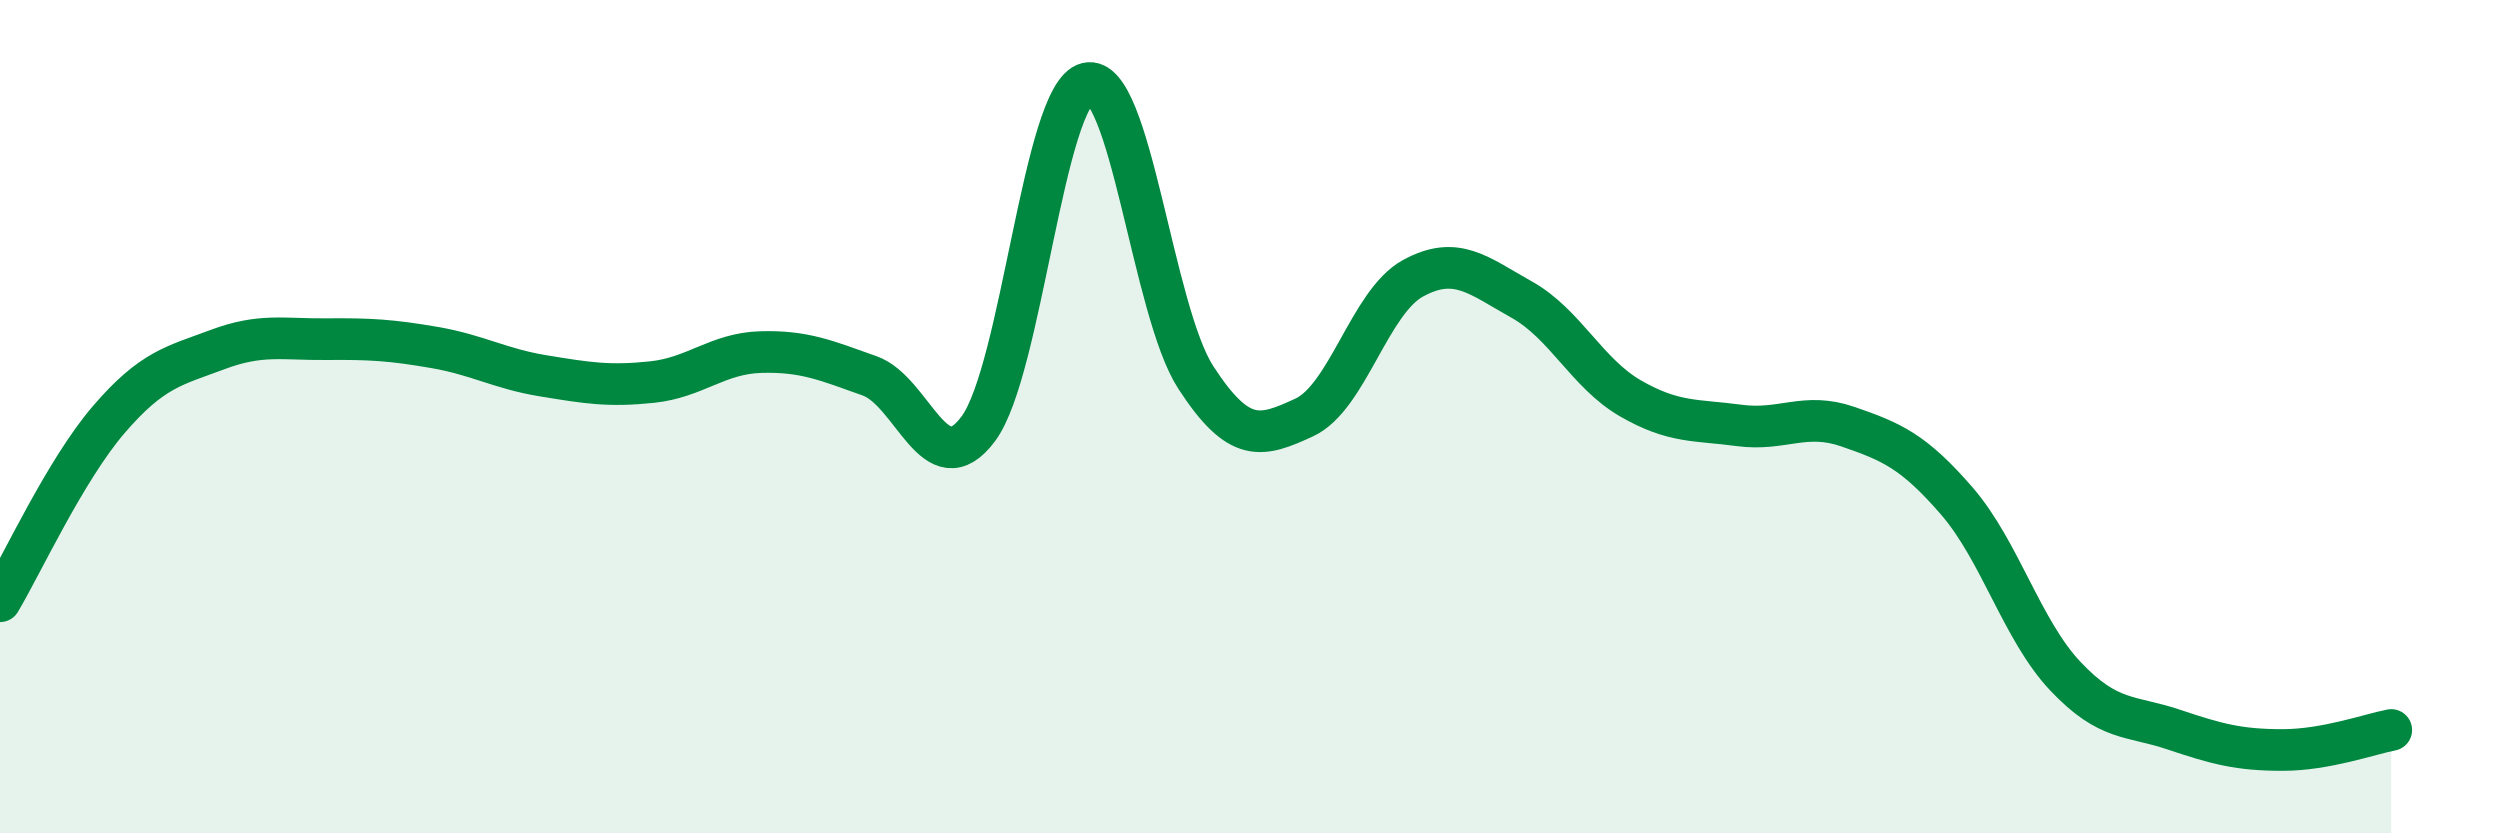
    <svg width="60" height="20" viewBox="0 0 60 20" xmlns="http://www.w3.org/2000/svg">
      <path
        d="M 0,14.43 C 0.52,13.56 1.57,11.28 2.61,10.07 C 3.65,8.86 4.18,8.78 5.22,8.39 C 6.26,8 6.79,8.15 7.83,8.14 C 8.87,8.13 9.39,8.16 10.43,8.34 C 11.47,8.52 12,8.85 13.04,9.02 C 14.08,9.19 14.61,9.28 15.65,9.17 C 16.69,9.06 17.22,8.48 18.26,8.45 C 19.3,8.42 19.83,8.65 20.87,9.02 C 21.91,9.39 22.44,11.69 23.48,10.29 C 24.52,8.89 25.05,2.25 26.09,2 C 27.13,1.75 27.66,7.46 28.7,9.06 C 29.74,10.66 30.26,10.5 31.3,10.02 C 32.34,9.54 32.87,7.25 33.91,6.68 C 34.95,6.11 35.48,6.61 36.52,7.19 C 37.56,7.77 38.09,8.96 39.13,9.56 C 40.17,10.16 40.7,10.07 41.74,10.21 C 42.78,10.35 43.31,9.88 44.35,10.24 C 45.39,10.6 45.92,10.82 46.96,12.02 C 48,13.22 48.53,15.13 49.57,16.23 C 50.61,17.33 51.13,17.16 52.17,17.51 C 53.21,17.86 53.74,18 54.78,18 C 55.82,18 56.87,17.62 57.39,17.52L57.39 20L0 20Z"
        fill="#008740"
        opacity="0.1"
        stroke-linecap="round"
        stroke-linejoin="round"
      />
      <path
        d="M 0,14.43 C 0.52,13.56 1.57,11.28 2.61,10.07 C 3.65,8.86 4.18,8.78 5.22,8.39 C 6.26,8 6.79,8.15 7.83,8.14 C 8.87,8.13 9.39,8.16 10.43,8.34 C 11.47,8.52 12,8.85 13.04,9.02 C 14.08,9.19 14.61,9.28 15.65,9.17 C 16.69,9.06 17.22,8.48 18.26,8.45 C 19.3,8.42 19.83,8.65 20.87,9.02 C 21.91,9.39 22.44,11.69 23.48,10.29 C 24.52,8.89 25.05,2.25 26.09,2 C 27.13,1.75 27.66,7.46 28.7,9.06 C 29.74,10.66 30.26,10.5 31.3,10.02 C 32.34,9.54 32.87,7.25 33.91,6.68 C 34.95,6.11 35.48,6.61 36.52,7.19 C 37.56,7.77 38.09,8.96 39.13,9.56 C 40.17,10.16 40.7,10.07 41.74,10.21 C 42.78,10.35 43.31,9.88 44.35,10.24 C 45.39,10.6 45.92,10.82 46.96,12.02 C 48,13.22 48.53,15.13 49.57,16.23 C 50.61,17.33 51.13,17.16 52.17,17.51 C 53.21,17.86 53.74,18 54.78,18 C 55.82,18 56.87,17.62 57.39,17.52"
        stroke="#008740"
        stroke-width="1"
        fill="none"
        stroke-linecap="round"
        stroke-linejoin="round"
      />
    </svg>
  